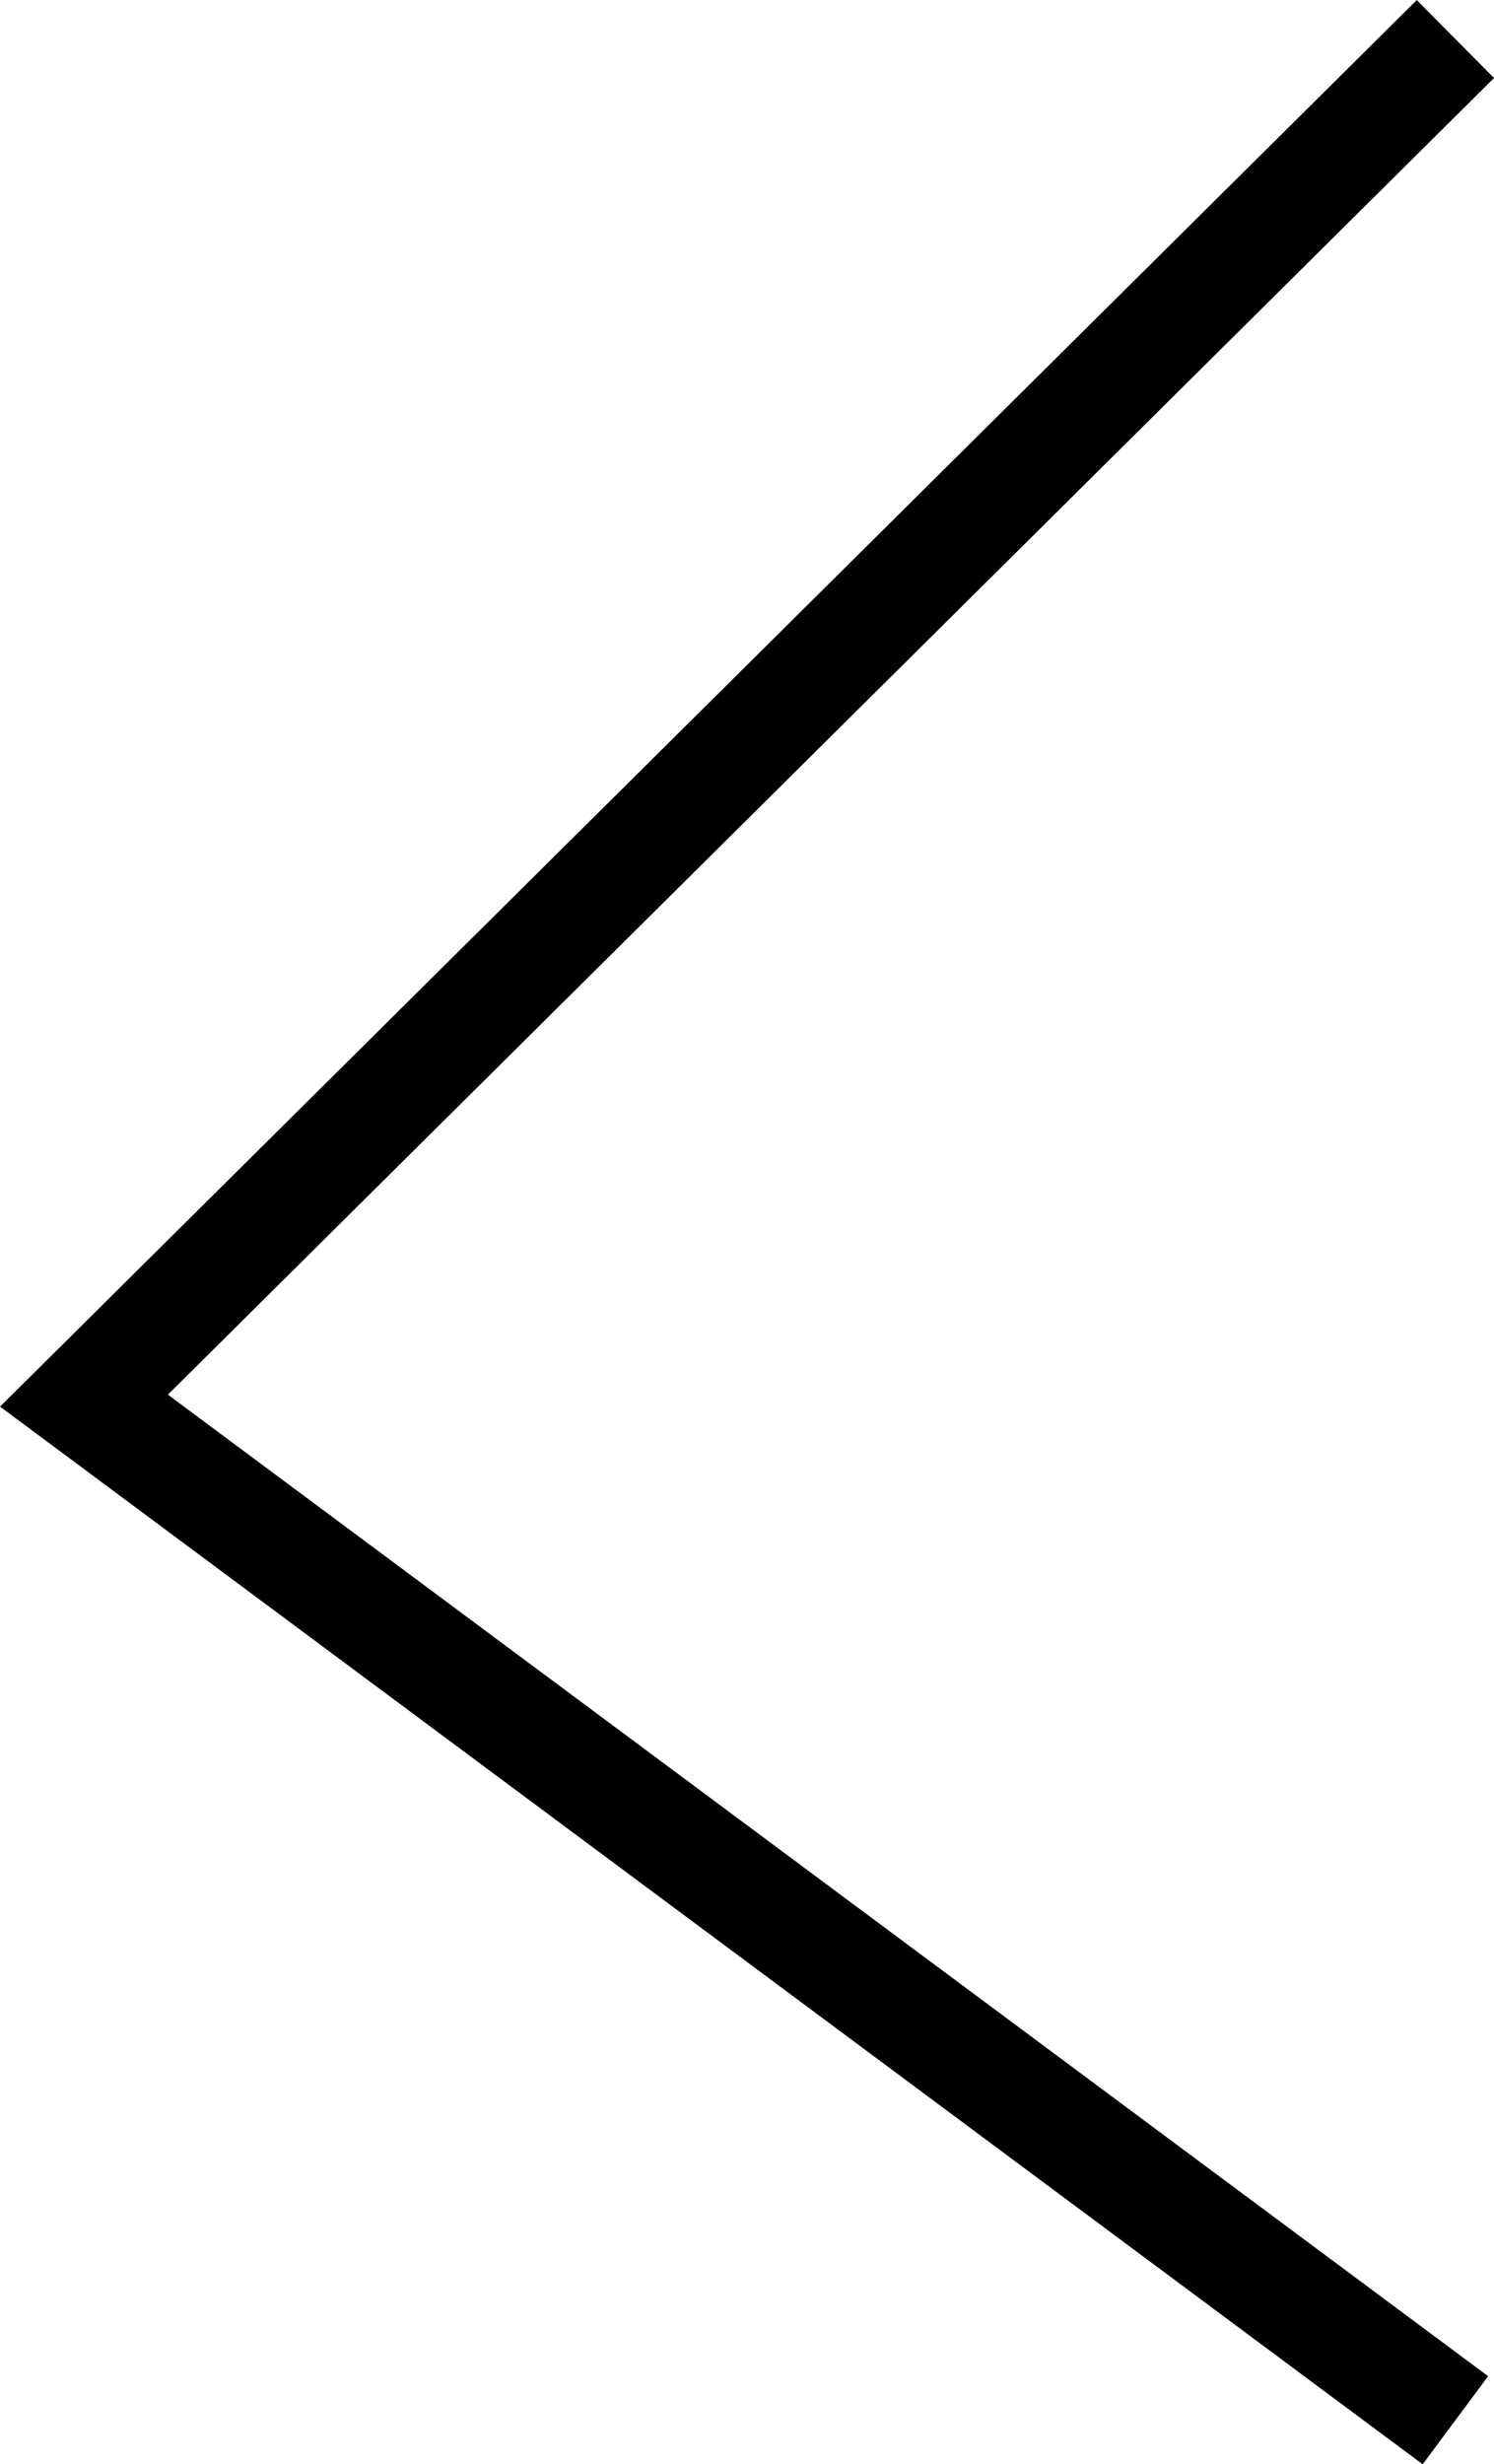 <svg xmlns="http://www.w3.org/2000/svg" width="7.081" height="11.673" viewBox="0 0 7.081 11.673">
  <g id="Layer_2" data-name="Layer 2" transform="translate(-0.002 0.005)">
    <g id="Layer_1" data-name="Layer 1">
      <path id="Path_1" data-name="Path 1" d="M6.9.18.4,6.63l6.5,4.83" fill="none" stroke="#000" stroke-miterlimit="10" stroke-width="0.52"/>
    </g>
  </g>
</svg>
